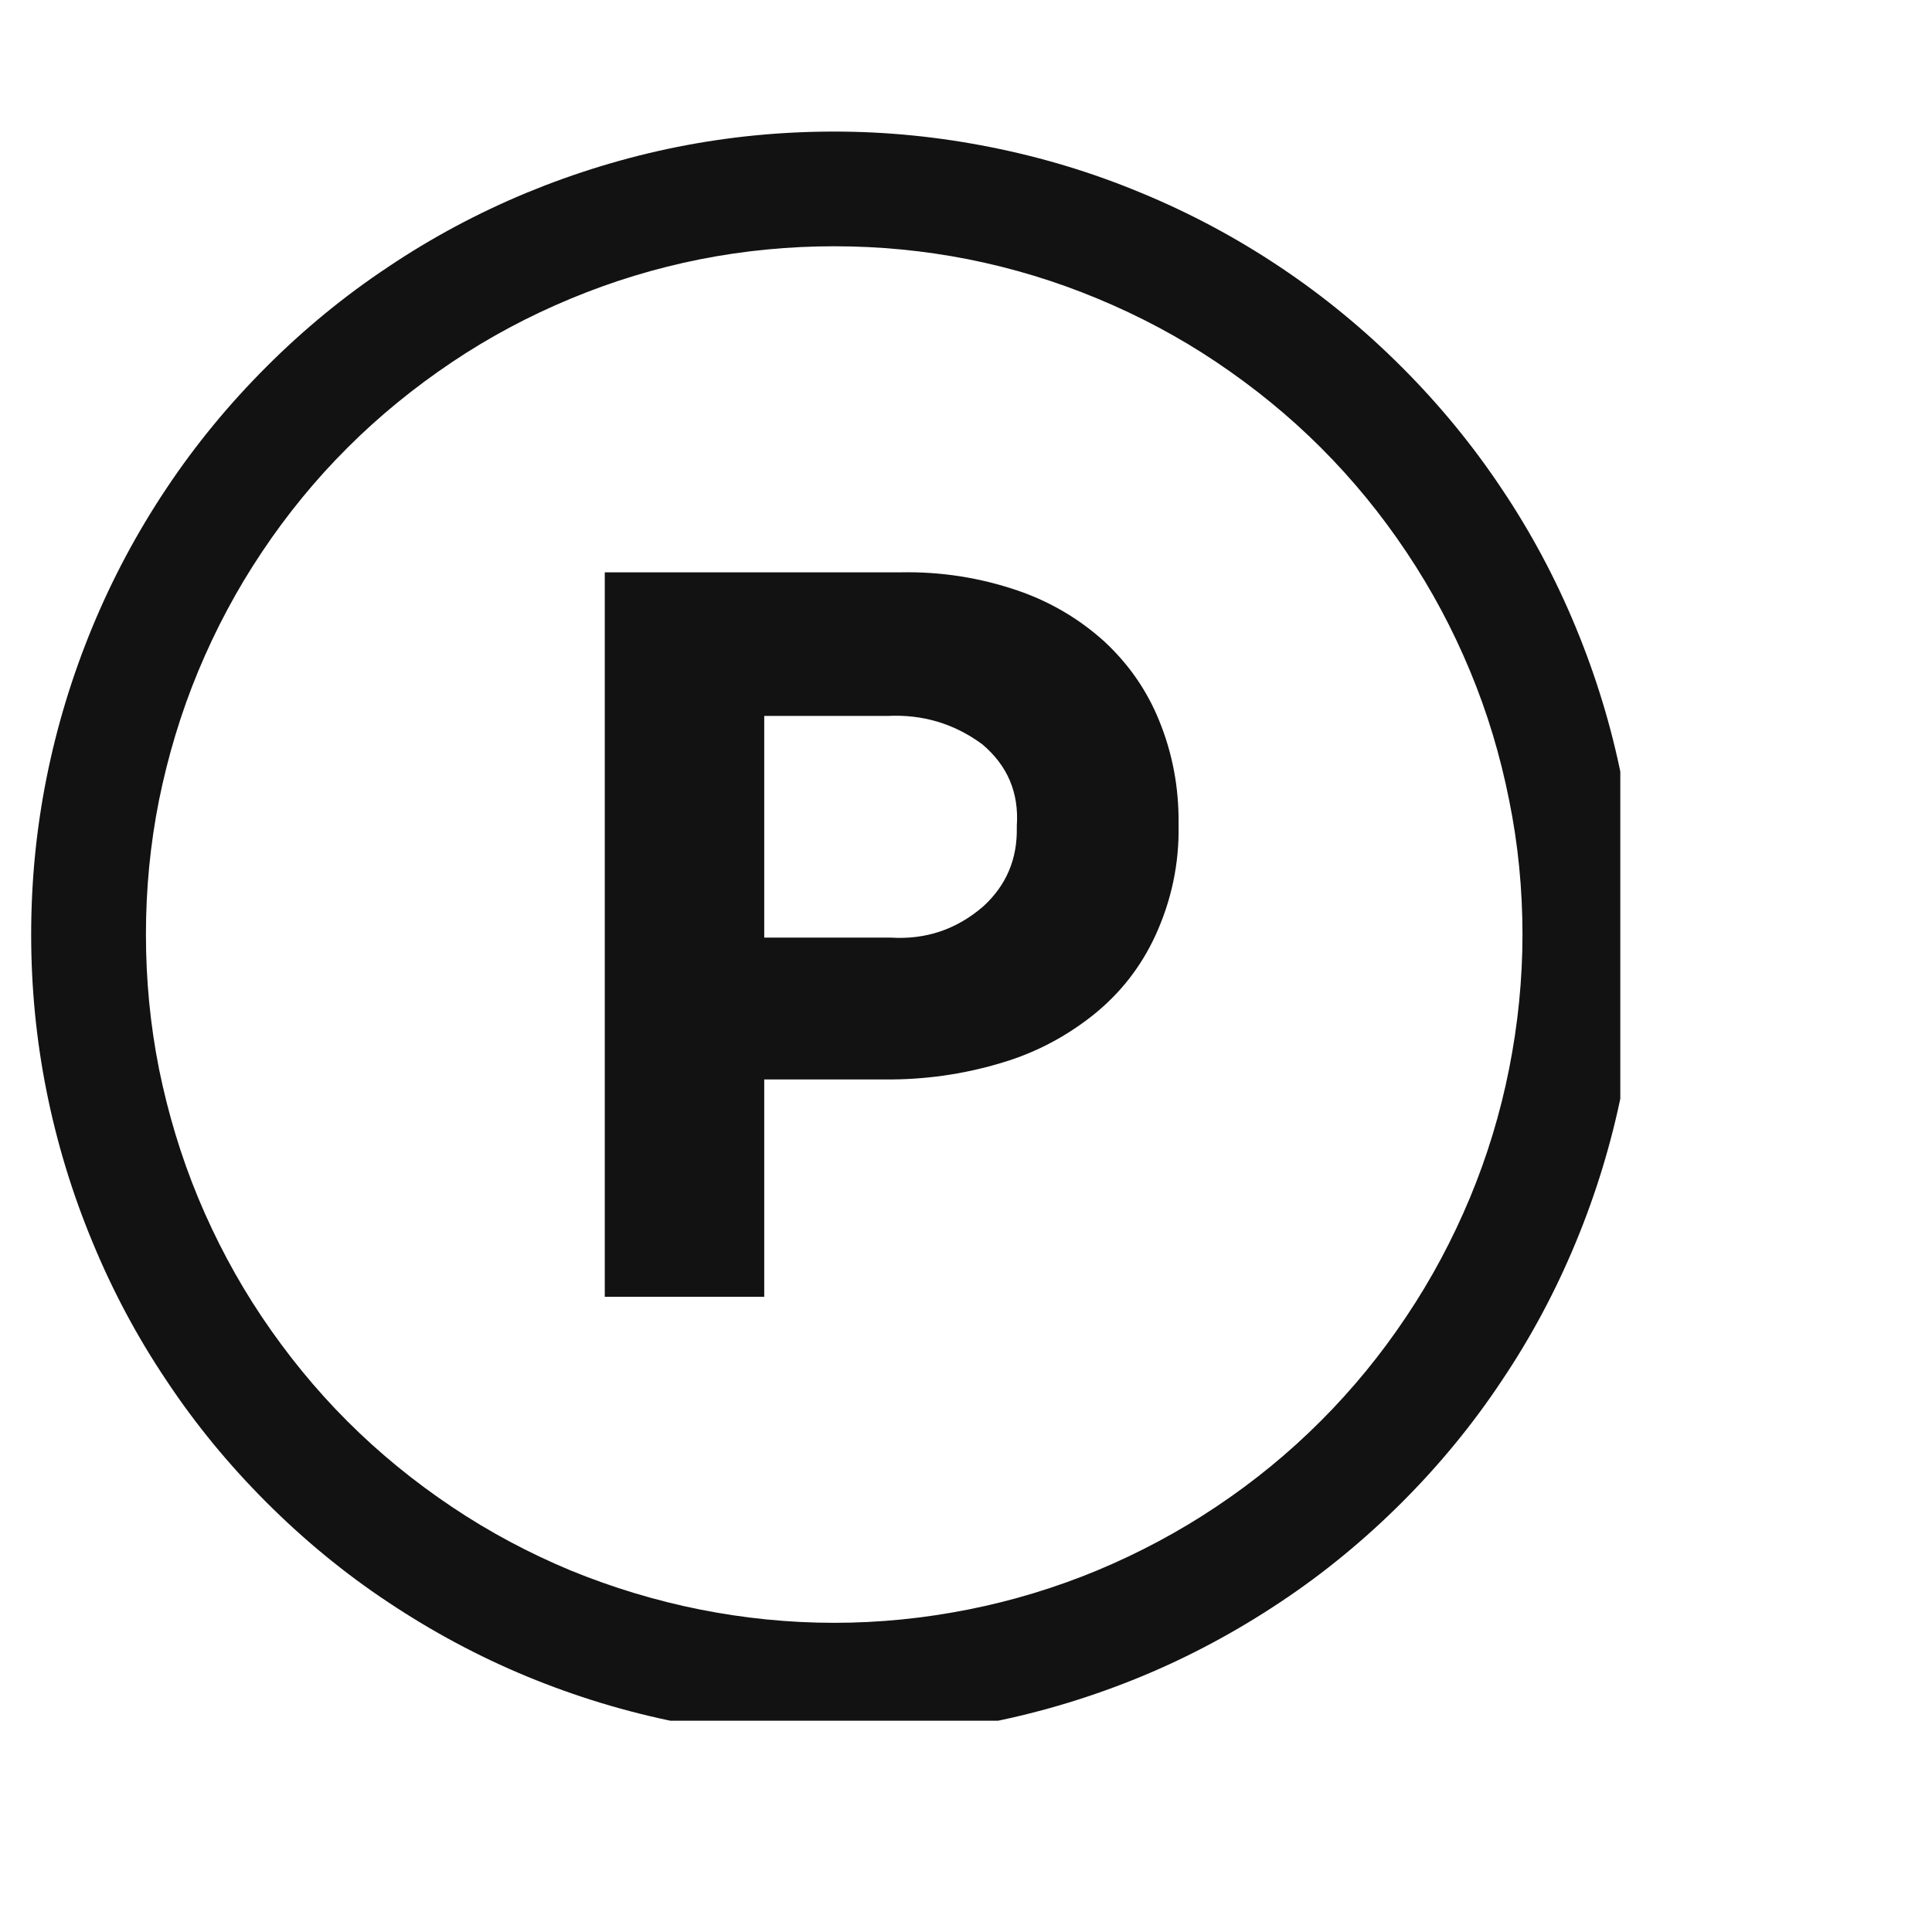 <svg xmlns="http://www.w3.org/2000/svg" xmlns:xlink="http://www.w3.org/1999/xlink" width="40" zoomAndPan="magnify" viewBox="0 0 30 30" height="40" preserveAspectRatio="xMidYMid meet" version="1.0"><defs><clipPath id="b2eb95c50b"><path d="M 0.484 2.043 L 25.16 2.043 L 25.16 26.719 L 0.484 26.719 Z M 0.484 2.043 " clip-rule="nonzero"/></clipPath></defs><g clip-path="url(#b2eb95c50b)"><path fill="#121212" d="M 17.148 9.961 C 16.754 9.605 16.301 9.34 15.797 9.168 C 15.211 8.969 14.609 8.875 13.988 8.887 L 9.391 8.887 L 9.391 20.137 L 11.867 20.137 L 11.867 16.762 L 13.746 16.762 C 14.352 16.766 14.945 16.684 15.523 16.512 C 16.055 16.359 16.535 16.109 16.969 15.766 C 17.391 15.43 17.715 15.016 17.941 14.527 C 18.191 13.98 18.312 13.41 18.301 12.809 L 18.301 12.777 C 18.305 12.227 18.207 11.699 18 11.191 C 17.809 10.719 17.523 10.309 17.148 9.961 Z M 15.789 12.855 C 15.797 13.336 15.629 13.742 15.273 14.07 C 14.859 14.43 14.379 14.594 13.828 14.559 L 11.867 14.559 L 11.867 11.117 L 13.781 11.117 C 14.324 11.09 14.812 11.234 15.25 11.555 C 15.645 11.887 15.824 12.309 15.789 12.824 Z M 12.953 2.043 C 12.133 2.043 11.324 2.121 10.52 2.281 C 9.719 2.441 8.938 2.68 8.18 2.992 C 7.426 3.305 6.707 3.688 6.027 4.145 C 5.344 4.598 4.715 5.117 4.137 5.695 C 3.559 6.273 3.039 6.902 2.586 7.582 C 2.129 8.266 1.746 8.984 1.434 9.738 C 1.121 10.496 0.883 11.277 0.723 12.078 C 0.562 12.883 0.484 13.691 0.484 14.512 C 0.484 15.332 0.562 16.141 0.723 16.945 C 0.883 17.746 1.121 18.527 1.434 19.281 C 1.746 20.039 2.129 20.758 2.586 21.438 C 3.039 22.121 3.559 22.75 4.137 23.328 C 4.715 23.906 5.344 24.426 6.027 24.879 C 6.707 25.332 7.426 25.719 8.18 26.031 C 8.938 26.344 9.719 26.582 10.52 26.742 C 11.324 26.902 12.133 26.98 12.953 26.98 C 13.773 26.98 14.582 26.902 15.387 26.742 C 16.188 26.582 16.969 26.344 17.727 26.031 C 18.48 25.719 19.199 25.332 19.879 24.879 C 20.562 24.426 21.191 23.906 21.77 23.328 C 22.348 22.75 22.867 22.121 23.32 21.438 C 23.777 20.758 24.16 20.039 24.473 19.281 C 24.785 18.527 25.023 17.746 25.184 16.945 C 25.344 16.141 25.422 15.332 25.422 14.512 C 25.422 13.691 25.34 12.883 25.18 12.078 C 25.02 11.277 24.781 10.496 24.469 9.742 C 24.156 8.984 23.773 8.266 23.316 7.586 C 22.863 6.906 22.344 6.277 21.766 5.699 C 21.188 5.121 20.559 4.602 19.879 4.148 C 19.195 3.691 18.48 3.309 17.723 2.996 C 16.965 2.68 16.188 2.445 15.383 2.285 C 14.582 2.125 13.773 2.043 12.953 2.043 Z M 12.953 25.199 C 12.25 25.199 11.555 25.129 10.867 24.992 C 10.18 24.855 9.512 24.652 8.863 24.387 C 8.215 24.117 7.598 23.789 7.016 23.398 C 6.434 23.008 5.891 22.566 5.395 22.07 C 4.898 21.574 4.457 21.031 4.066 20.449 C 3.676 19.867 3.348 19.25 3.078 18.602 C 2.809 17.953 2.609 17.285 2.469 16.598 C 2.332 15.906 2.266 15.215 2.266 14.512 C 2.266 13.809 2.332 13.113 2.469 12.426 C 2.609 11.738 2.809 11.07 3.078 10.422 C 3.348 9.773 3.676 9.156 4.066 8.574 C 4.457 7.988 4.898 7.449 5.395 6.953 C 5.891 6.457 6.434 6.016 7.016 5.625 C 7.598 5.234 8.215 4.906 8.863 4.637 C 9.512 4.367 10.18 4.164 10.867 4.027 C 11.555 3.891 12.25 3.824 12.953 3.824 C 13.656 3.824 14.352 3.891 15.039 4.027 C 15.727 4.164 16.395 4.367 17.043 4.637 C 17.691 4.906 18.309 5.234 18.891 5.625 C 19.473 6.016 20.016 6.457 20.512 6.953 C 21.008 7.449 21.449 7.988 21.84 8.574 C 22.23 9.156 22.559 9.773 22.828 10.422 C 23.098 11.07 23.297 11.738 23.434 12.426 C 23.574 13.113 23.641 13.809 23.641 14.512 C 23.641 15.215 23.57 15.906 23.434 16.594 C 23.297 17.285 23.094 17.953 22.824 18.602 C 22.555 19.246 22.227 19.863 21.836 20.445 C 21.445 21.031 21.004 21.57 20.508 22.066 C 20.012 22.562 19.473 23.004 18.887 23.395 C 18.305 23.785 17.688 24.113 17.043 24.383 C 16.395 24.652 15.727 24.855 15.039 24.992 C 14.348 25.129 13.656 25.199 12.953 25.199 Z M 12.953 25.199 " fill-opacity="1" fill-rule="nonzero"/></g></svg>